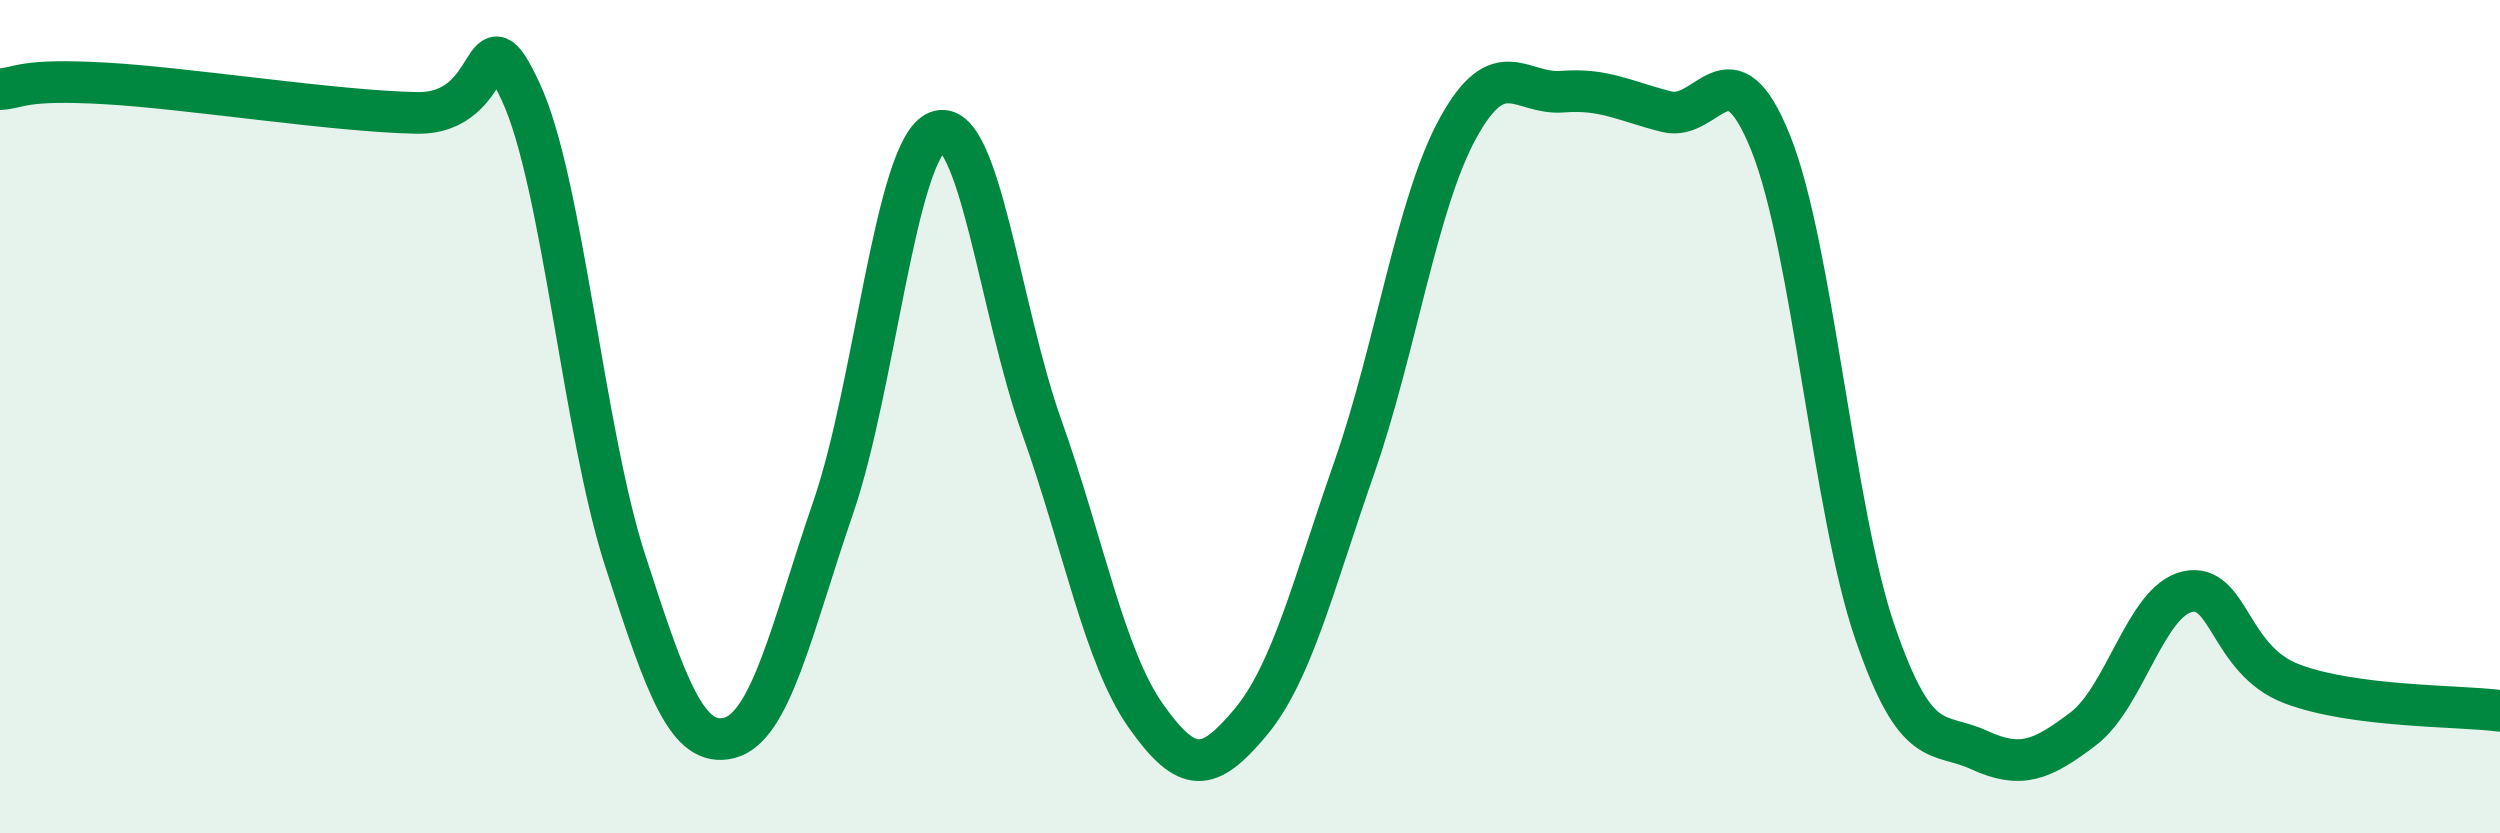 
    <svg width="60" height="20" viewBox="0 0 60 20" xmlns="http://www.w3.org/2000/svg">
      <path
        d="M 0,2.14 C 0.5,2.11 0.5,1.89 2.5,2 C 4.5,2.11 8,2.67 10,2.71 C 12,2.75 11.5,0.06 12.5,2.21 C 13.5,4.36 14,10.34 15,13.44 C 16,16.54 16.5,17.96 17.5,17.71 C 18.5,17.46 19,15.08 20,12.17 C 21,9.26 21.5,3.55 22.5,3.16 C 23.5,2.77 24,7.44 25,10.24 C 26,13.04 26.5,15.76 27.5,17.18 C 28.5,18.6 29,18.54 30,17.35 C 31,16.16 31.5,14.09 32.5,11.23 C 33.5,8.37 34,4.87 35,3.06 C 36,1.25 36.5,2.28 37.5,2.2 C 38.5,2.12 39,2.43 40,2.68 C 41,2.93 41.5,0.94 42.5,3.44 C 43.5,5.94 44,12.27 45,15.18 C 46,18.09 46.5,17.54 47.5,18 C 48.5,18.46 49,18.25 50,17.49 C 51,16.73 51.5,14.42 52.5,14.2 C 53.5,13.98 53.5,15.84 55,16.41 C 56.5,16.98 59,16.93 60,17.06L60 20L0 20Z"
        fill="#008740"
        opacity="0.1"
        stroke-linecap="round"
        stroke-linejoin="round"
      />
      <path
        d="M 0,2.14 C 0.5,2.11 0.5,1.89 2.5,2 C 4.5,2.11 8,2.67 10,2.71 C 12,2.75 11.5,0.06 12.5,2.21 C 13.5,4.36 14,10.34 15,13.44 C 16,16.54 16.5,17.96 17.5,17.71 C 18.5,17.46 19,15.08 20,12.17 C 21,9.26 21.5,3.55 22.5,3.16 C 23.5,2.77 24,7.44 25,10.24 C 26,13.04 26.5,15.76 27.5,17.18 C 28.5,18.6 29,18.54 30,17.35 C 31,16.16 31.5,14.09 32.5,11.23 C 33.5,8.37 34,4.87 35,3.06 C 36,1.25 36.5,2.28 37.5,2.2 C 38.5,2.12 39,2.43 40,2.68 C 41,2.93 41.5,0.94 42.5,3.44 C 43.5,5.94 44,12.27 45,15.18 C 46,18.09 46.5,17.54 47.5,18 C 48.5,18.46 49,18.25 50,17.49 C 51,16.73 51.5,14.42 52.5,14.2 C 53.5,13.98 53.5,15.84 55,16.41 C 56.5,16.98 59,16.93 60,17.06"
        stroke="#008740"
        stroke-width="1"
        fill="none"
        stroke-linecap="round"
        stroke-linejoin="round"
      />
    </svg>
  